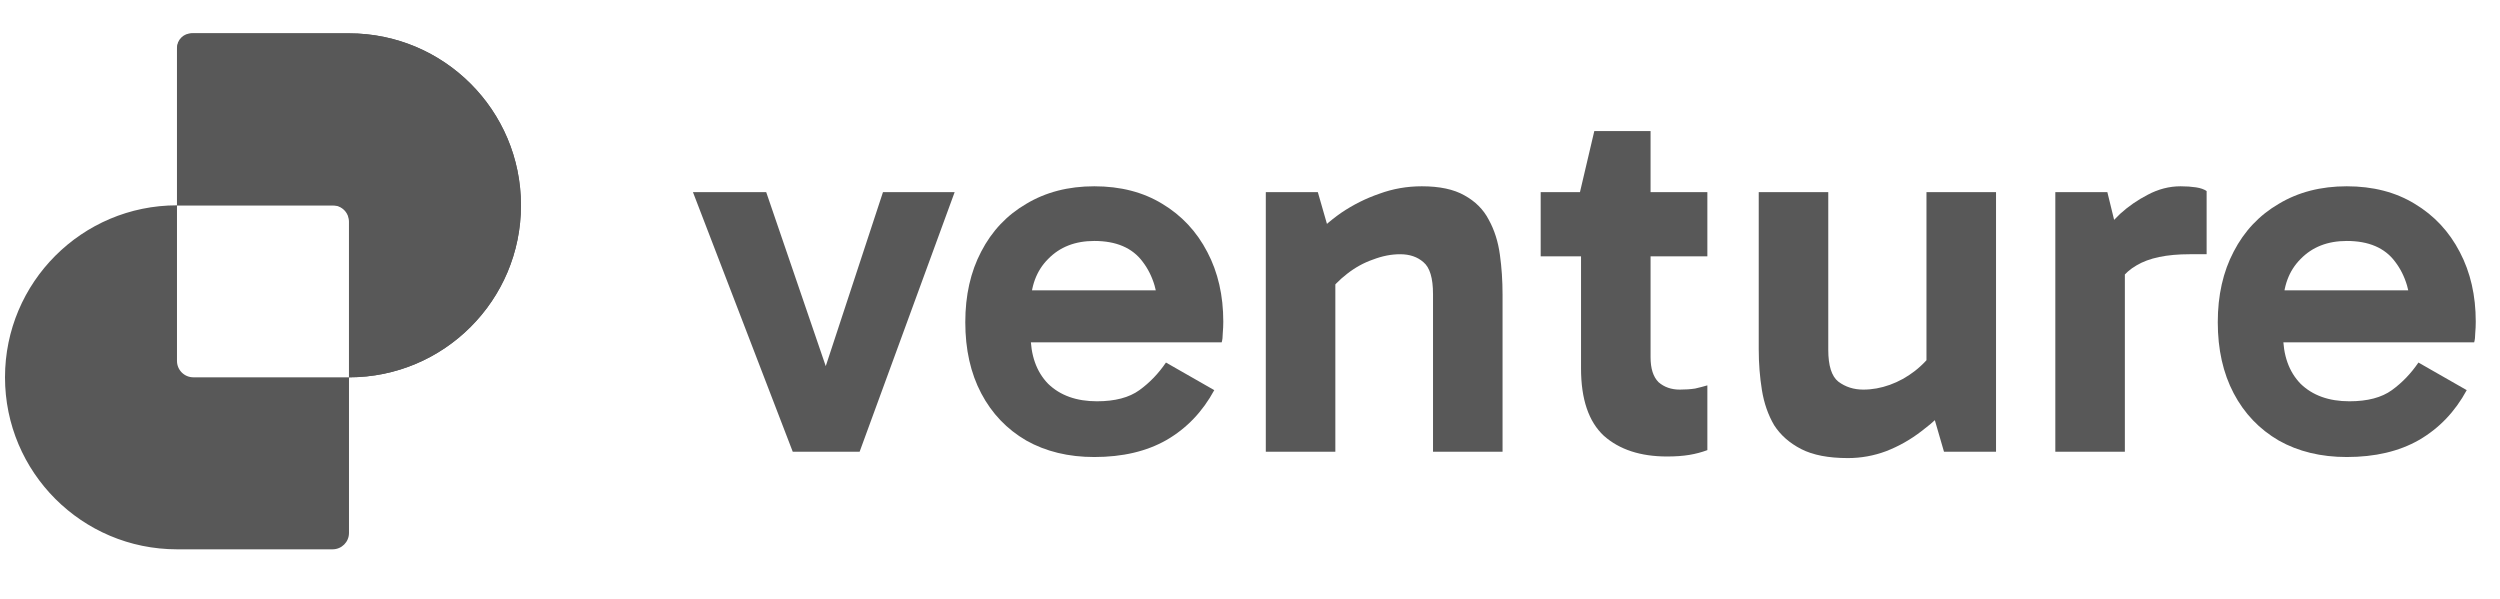 <svg width="146" height="35" viewBox="0 0 146 35" fill="none" xmlns="http://www.w3.org/2000/svg">
<path d="M137.051 26.69C135.542 26.69 134.219 26.369 133.083 25.729C131.946 25.067 131.068 24.148 130.448 22.97C129.828 21.792 129.518 20.407 129.518 18.816C129.518 17.245 129.828 15.87 130.448 14.692C131.068 13.494 131.946 12.564 133.083 11.902C134.219 11.22 135.542 10.879 137.051 10.879C138.58 10.879 139.903 11.22 141.019 11.902C142.156 12.584 143.034 13.525 143.654 14.723C144.274 15.901 144.584 17.255 144.584 18.785C144.584 19.012 144.574 19.239 144.553 19.466C144.553 19.673 144.533 19.849 144.491 19.994H132.835V16.955H141.422L140.802 18.413C140.802 17.131 140.492 16.087 139.872 15.281C139.273 14.475 138.332 14.072 137.051 14.072C135.935 14.072 135.036 14.424 134.354 15.126C133.672 15.808 133.331 16.728 133.331 17.886V19.529C133.331 20.748 133.672 21.709 134.354 22.412C135.056 23.094 136.007 23.435 137.206 23.435C138.26 23.435 139.087 23.218 139.686 22.784C140.285 22.35 140.802 21.812 141.236 21.172L144.057 22.784C143.375 24.044 142.445 25.016 141.267 25.698C140.11 26.359 138.704 26.69 137.051 26.69Z" fill="#585858"/>
<path d="M123.069 11.22L124.092 15.405V26.38H120.031V11.22H123.069ZM123.255 17.483L122.511 17.141V14.041L122.79 13.7C123.018 13.328 123.359 12.925 123.813 12.491C124.289 12.057 124.826 11.685 125.425 11.375C126.046 11.044 126.686 10.879 127.348 10.879C127.678 10.879 127.978 10.9 128.247 10.941C128.515 10.982 128.722 11.055 128.867 11.158V14.847H127.875C126.531 14.847 125.498 15.064 124.774 15.498C124.051 15.912 123.545 16.573 123.255 17.483Z" fill="#585858"/>
<path d="M107.918 26.752C106.781 26.752 105.872 26.576 105.19 26.225C104.508 25.874 103.981 25.409 103.609 24.83C103.258 24.23 103.02 23.548 102.896 22.784C102.772 22.019 102.71 21.223 102.71 20.397V11.22H106.771V20.428C106.771 21.358 106.967 21.978 107.36 22.288C107.774 22.598 108.259 22.753 108.817 22.753C109.334 22.753 109.851 22.66 110.367 22.474C110.884 22.288 111.37 22.019 111.824 21.668C112.3 21.296 112.692 20.872 113.002 20.397L113.498 22.536H112.506V11.22H116.568V26.38H113.529L112.692 23.497L113.994 23.528C113.478 24.127 112.889 24.675 112.227 25.171C111.587 25.667 110.894 26.06 110.15 26.349C109.427 26.618 108.683 26.752 107.918 26.752Z" fill="#585858"/>
<path d="M97.354 26.659C95.804 26.659 94.574 26.256 93.665 25.45C92.776 24.623 92.332 23.311 92.332 21.513V11.406L92.27 11.22L93.107 7.655H96.393V20.862C96.393 21.523 96.548 22.009 96.858 22.319C97.189 22.608 97.602 22.753 98.098 22.753C98.429 22.753 98.728 22.732 98.997 22.691C99.266 22.629 99.503 22.567 99.71 22.505V26.287C99.379 26.411 99.028 26.504 98.656 26.566C98.284 26.628 97.85 26.659 97.354 26.659ZM89.976 14.971V11.22H99.71V14.971H89.976Z" fill="#585858"/>
<path d="M83.037 10.879C84.071 10.879 84.897 11.055 85.517 11.406C86.158 11.758 86.633 12.233 86.943 12.832C87.274 13.432 87.491 14.114 87.594 14.878C87.698 15.622 87.749 16.397 87.749 17.203V26.38H83.688V17.172C83.688 16.242 83.502 15.622 83.13 15.312C82.779 15.002 82.324 14.847 81.766 14.847C81.249 14.847 80.722 14.951 80.185 15.157C79.648 15.343 79.141 15.622 78.666 15.994C78.211 16.346 77.819 16.749 77.488 17.203L76.961 15.095H77.984V26.38H73.923V11.22H76.961L77.798 14.134L76.496 14.072C77.033 13.452 77.643 12.905 78.325 12.429C79.028 11.954 79.772 11.582 80.557 11.313C81.343 11.024 82.169 10.879 83.037 10.879Z" fill="#585858"/>
<path d="M63.906 26.69C62.398 26.69 61.075 26.369 59.938 25.729C58.801 25.067 57.923 24.148 57.303 22.97C56.683 21.792 56.373 20.407 56.373 18.816C56.373 17.245 56.683 15.87 57.303 14.692C57.923 13.494 58.801 12.564 59.938 11.902C61.075 11.22 62.398 10.879 63.906 10.879C65.436 10.879 66.758 11.22 67.875 11.902C69.011 12.584 69.89 13.525 70.51 14.723C71.13 15.901 71.44 17.255 71.44 18.785C71.44 19.012 71.429 19.239 71.409 19.466C71.409 19.673 71.388 19.849 71.347 19.994H59.69V16.955H68.278L67.658 18.413C67.658 17.131 67.348 16.087 66.728 15.281C66.128 14.475 65.188 14.072 63.906 14.072C62.79 14.072 61.891 14.424 61.209 15.126C60.527 15.808 60.186 16.728 60.186 17.886V19.529C60.186 20.748 60.527 21.709 61.209 22.412C61.912 23.094 62.863 23.435 64.061 23.435C65.115 23.435 65.942 23.218 66.541 22.784C67.141 22.35 67.658 21.812 68.092 21.172L70.913 22.784C70.231 24.044 69.301 25.016 68.123 25.698C66.965 26.359 65.56 26.69 63.906 26.69Z" fill="#585858"/>
<path d="M55.752 11.22L50.202 26.38H46.296L40.468 11.22H44.746L48.714 22.815H47.753L51.566 11.22H55.752Z" fill="#585858"/>
<path fill-rule="evenodd" clip-rule="evenodd" d="M11.293 1.947C10.764 1.947 10.336 2.375 10.336 2.903V11.991C4.789 11.991 0.292 16.488 0.292 22.035C0.292 27.583 4.789 32.08 10.336 32.08H19.424C19.953 32.08 20.381 31.652 20.381 31.123V22.035C25.928 22.035 30.425 17.538 30.425 11.991C30.425 6.444 25.928 1.947 20.381 1.947H11.293ZM20.381 22.035V12.948C20.381 12.419 19.953 11.991 19.424 11.991H10.336C10.336 11.991 10.336 11.991 10.336 11.991V21.079C10.336 21.607 10.764 22.035 11.293 22.035H20.381C20.381 22.035 20.381 22.035 20.381 22.035Z" fill="#585858"/>
<path d="M11.185 1.947C10.716 1.947 10.336 2.327 10.336 2.796L10.336 11.991H19.532C20 11.991 20.38 12.371 20.38 12.84L20.38 22.035C25.928 22.035 30.425 17.538 30.425 11.991C30.425 6.444 25.928 1.947 20.38 1.947H11.185Z" fill="#585858"/>
</svg>
